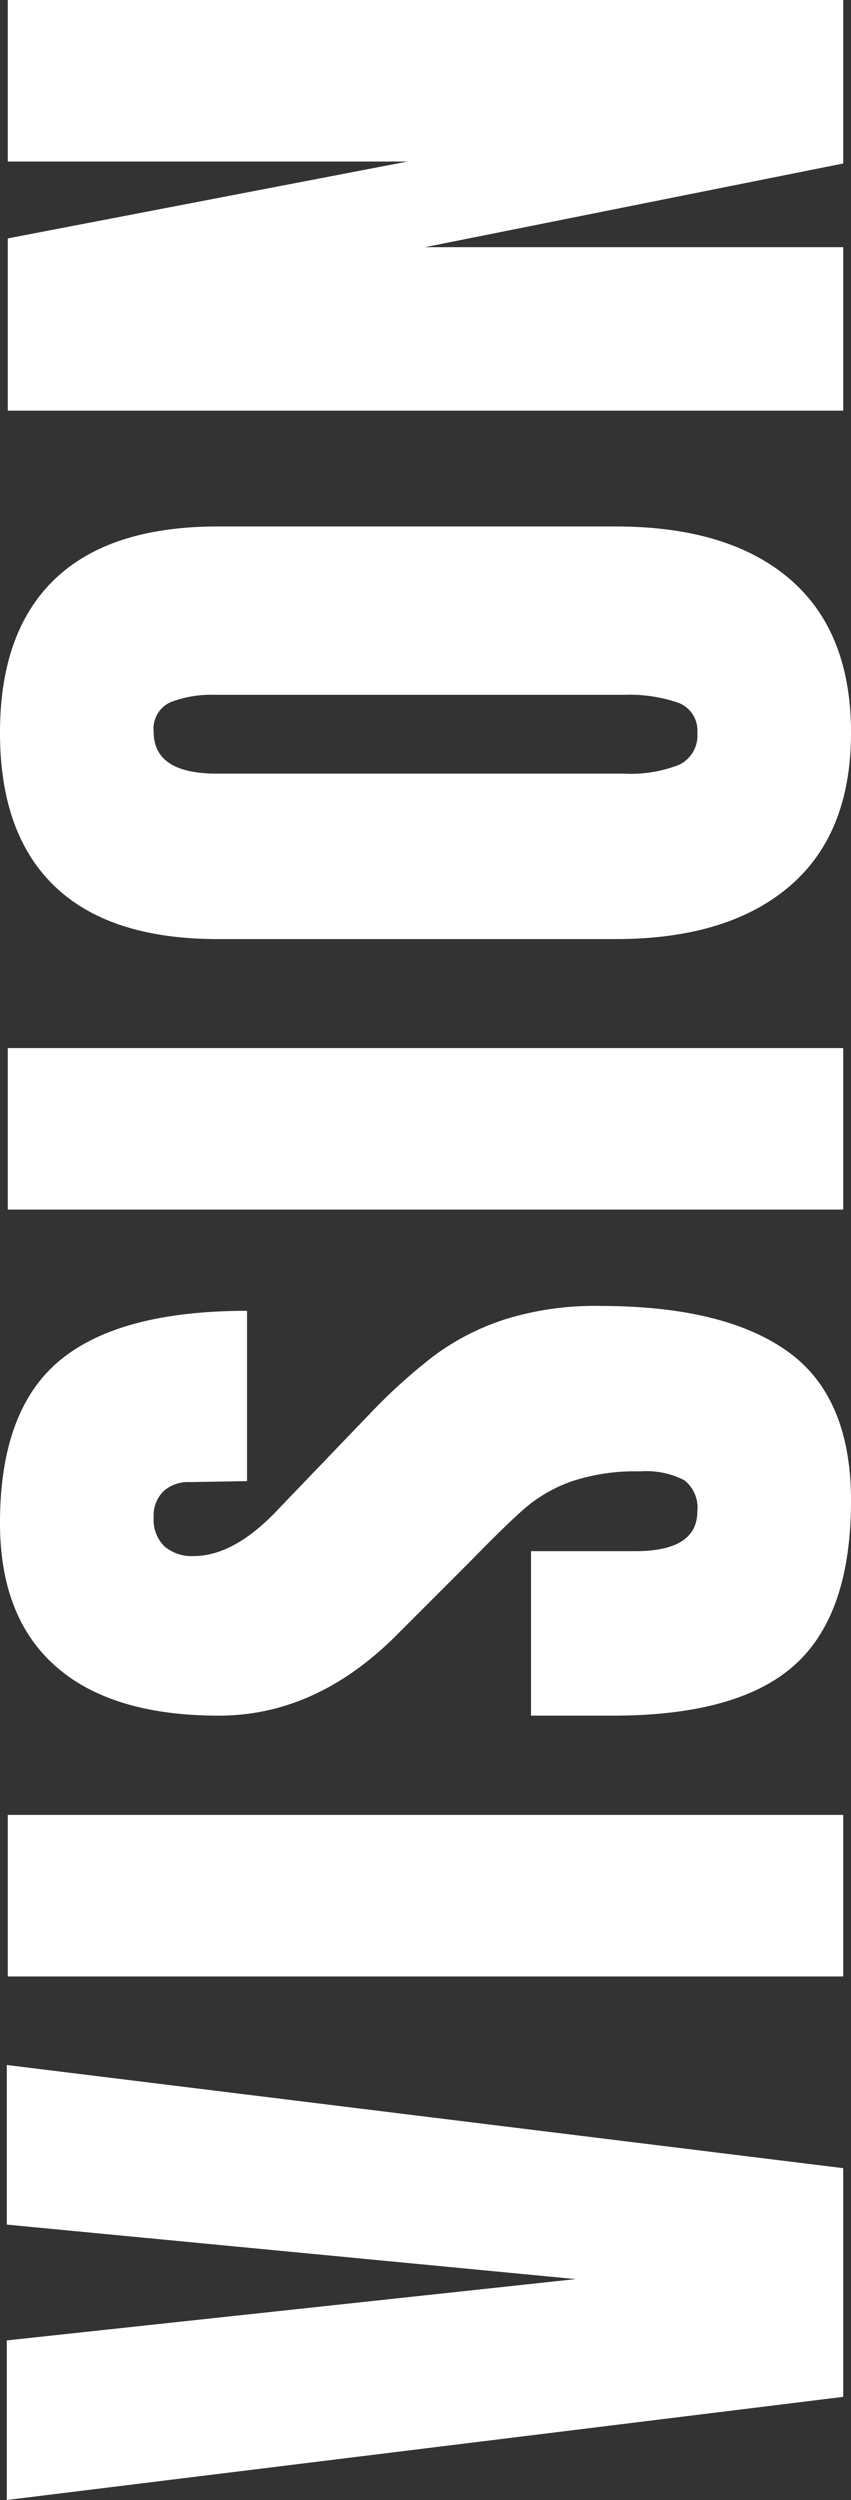 <svg xmlns="http://www.w3.org/2000/svg" width="87.5" height="256.9" viewBox="0 0 87.5 256.9">
  <rect x="0" y="0" width="87.5" height="256.9" fill="#333333" stroke="none"/>
  <path id="パス_24" data-name="パス 24" d="M11.7,0,1.1-86H17.5l6.3,58.5L29.4-86H45.8L35.2,0ZM54.9,0V-85.9H71.5V0Zm48.9.8Q92.1.8,86.9-5T81.7-23.7v-8.4H98.6v10.7q0,6.4,4.1,6.4a3.561,3.561,0,0,0,3.2-1.35,8.556,8.556,0,0,0,.9-4.55,20.583,20.583,0,0,0-1-6.95,15.155,15.155,0,0,0-2.55-4.6Q101.7-34.3,97.7-38.2l-7.4-7.4Q81.7-54,81.7-64.2q0-11,5.05-16.75T101.5-86.7q11.6,0,16.7,6.15t5.1,19.25H105.8l-.1-5.9a3.759,3.759,0,0,0-.95-2.7,3.48,3.48,0,0,0-2.65-1,3.853,3.853,0,0,0-3,1.1,4.292,4.292,0,0,0-1,3q0,4.2,4.8,8.7l10,9.6a57.02,57.02,0,0,1,5.8,6.45,25.273,25.273,0,0,1,3.7,7.2A30.914,30.914,0,0,1,123.8-25q0,12.7-4.65,19.25T103.8.8ZM133.7,0V-85.9h16.6V0Zm49,.8q-10.4,0-15.8-6.35T161.5-23.4V-64.3q0-11.1,5.4-16.75t15.8-5.65q10.4,0,15.8,5.65t5.4,16.75v40.9q0,11.6-5.4,17.9T182.7.8Zm0-15.8a3.039,3.039,0,0,0,3.1-2,15.579,15.579,0,0,0,.8-5.6v-42a11.675,11.675,0,0,0-.75-4.55,2.977,2.977,0,0,0-3.05-1.75q-4.3,0-4.3,6.5v41.9a13.567,13.567,0,0,0,.9,5.6A3.321,3.321,0,0,0,182.7-15ZM215.8,0V-85.9h17.7l7.9,41.1V-85.9H258V0H241.2l-8.6-43V0Z" transform="translate(86.7 258) rotate(-90)" fill="#fff"/>
</svg>
